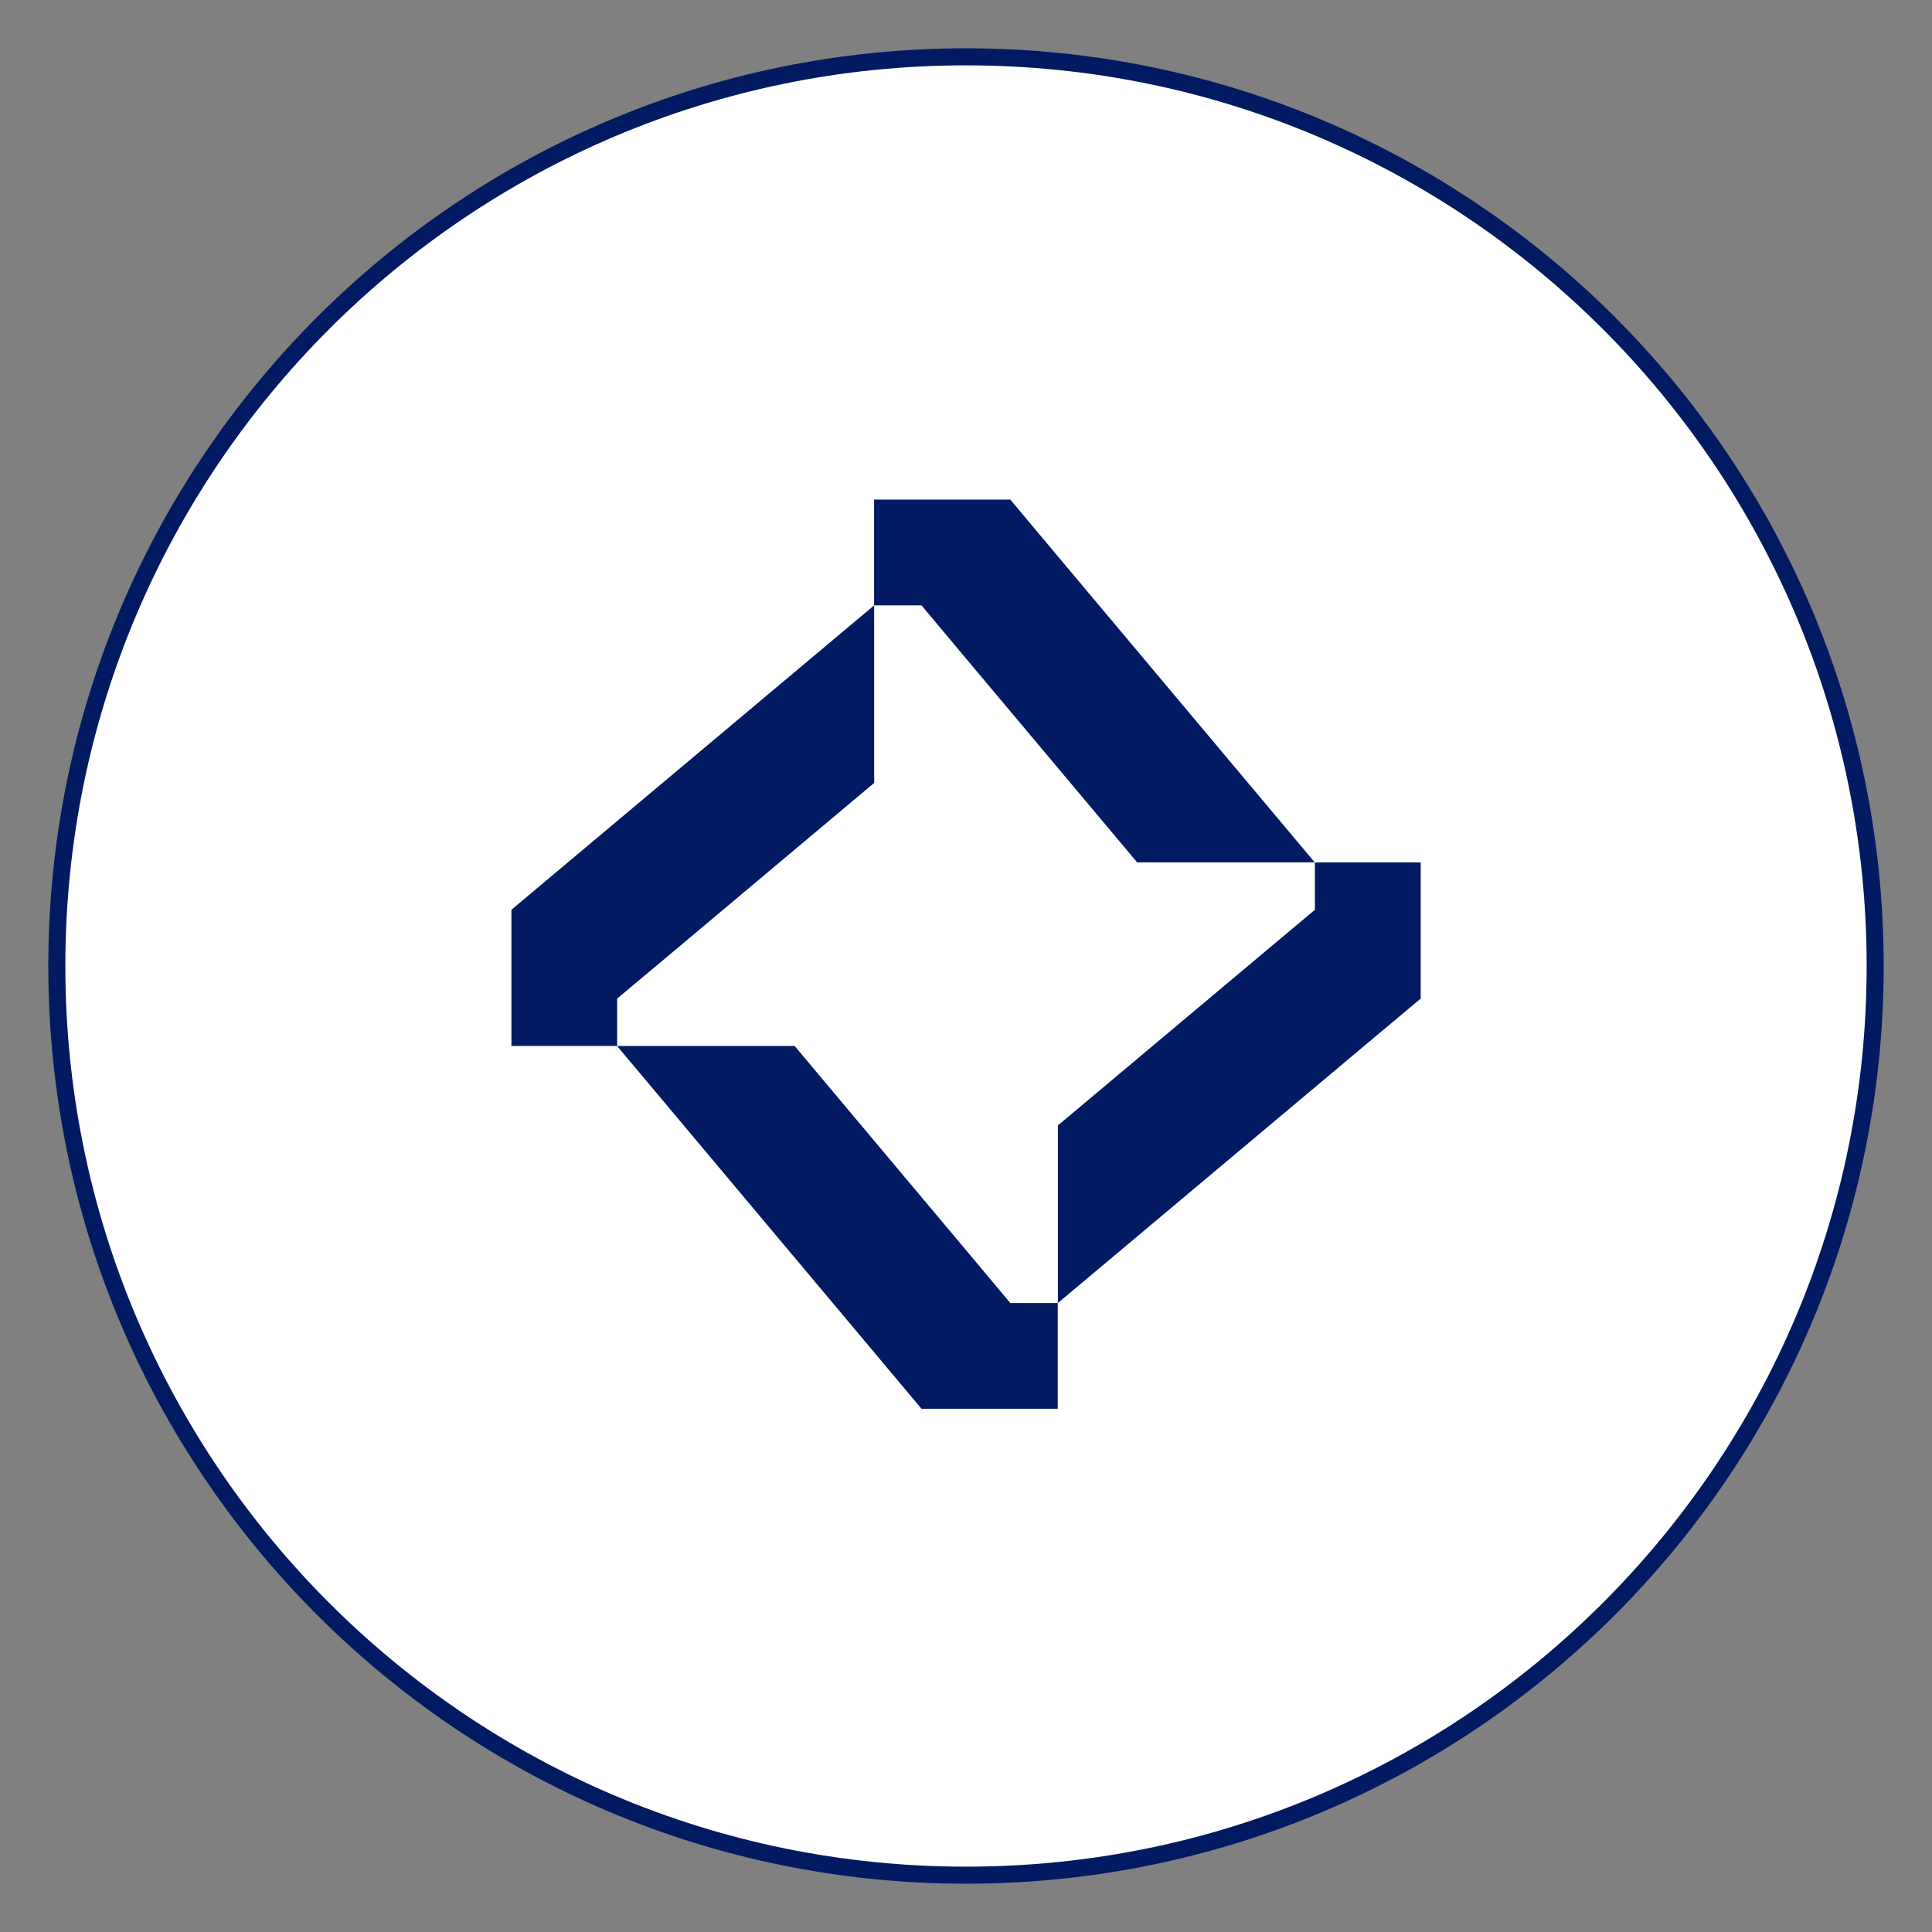 <?xml version="1.0" encoding="UTF-8"?> <svg xmlns="http://www.w3.org/2000/svg" width="34" height="34" viewBox="0 0 34 34" fill="none"><rect x="0" y="0" width="34" height="34" fill="#808080" stroke="none"/><path d="M1 17C1 25.837 8.163 33 17 33C25.837 33 33 25.837 33 17C33 8.163 25.837 1 17 1C8.163 1 1 8.163 1 17Z" fill="white" stroke="#021A62" stroke-width="0.3" stroke-miterlimit="10"></path><path d="M23.137 15.176H20.012L16.857 11.418L16.217 10.653H15.383V8.792H17.78L18.451 9.593L23.137 15.176Z" fill="#021A62"></path><path d="M18.617 22.931V19.806L22.376 16.651L23.14 16.011V15.177H25.002V17.574L24.2 18.245L18.617 22.931Z" fill="#021A62"></path><path d="M10.859 18.407H13.984L17.139 22.166L17.779 22.931H18.614V24.792H16.217L15.545 23.991L10.859 18.407Z" fill="#021A62"></path><path d="M15.384 10.653V13.778L11.626 16.933L10.861 17.573V18.407H9V16.01L9.801 15.338L15.384 10.653Z" fill="#021A62"></path></svg> 